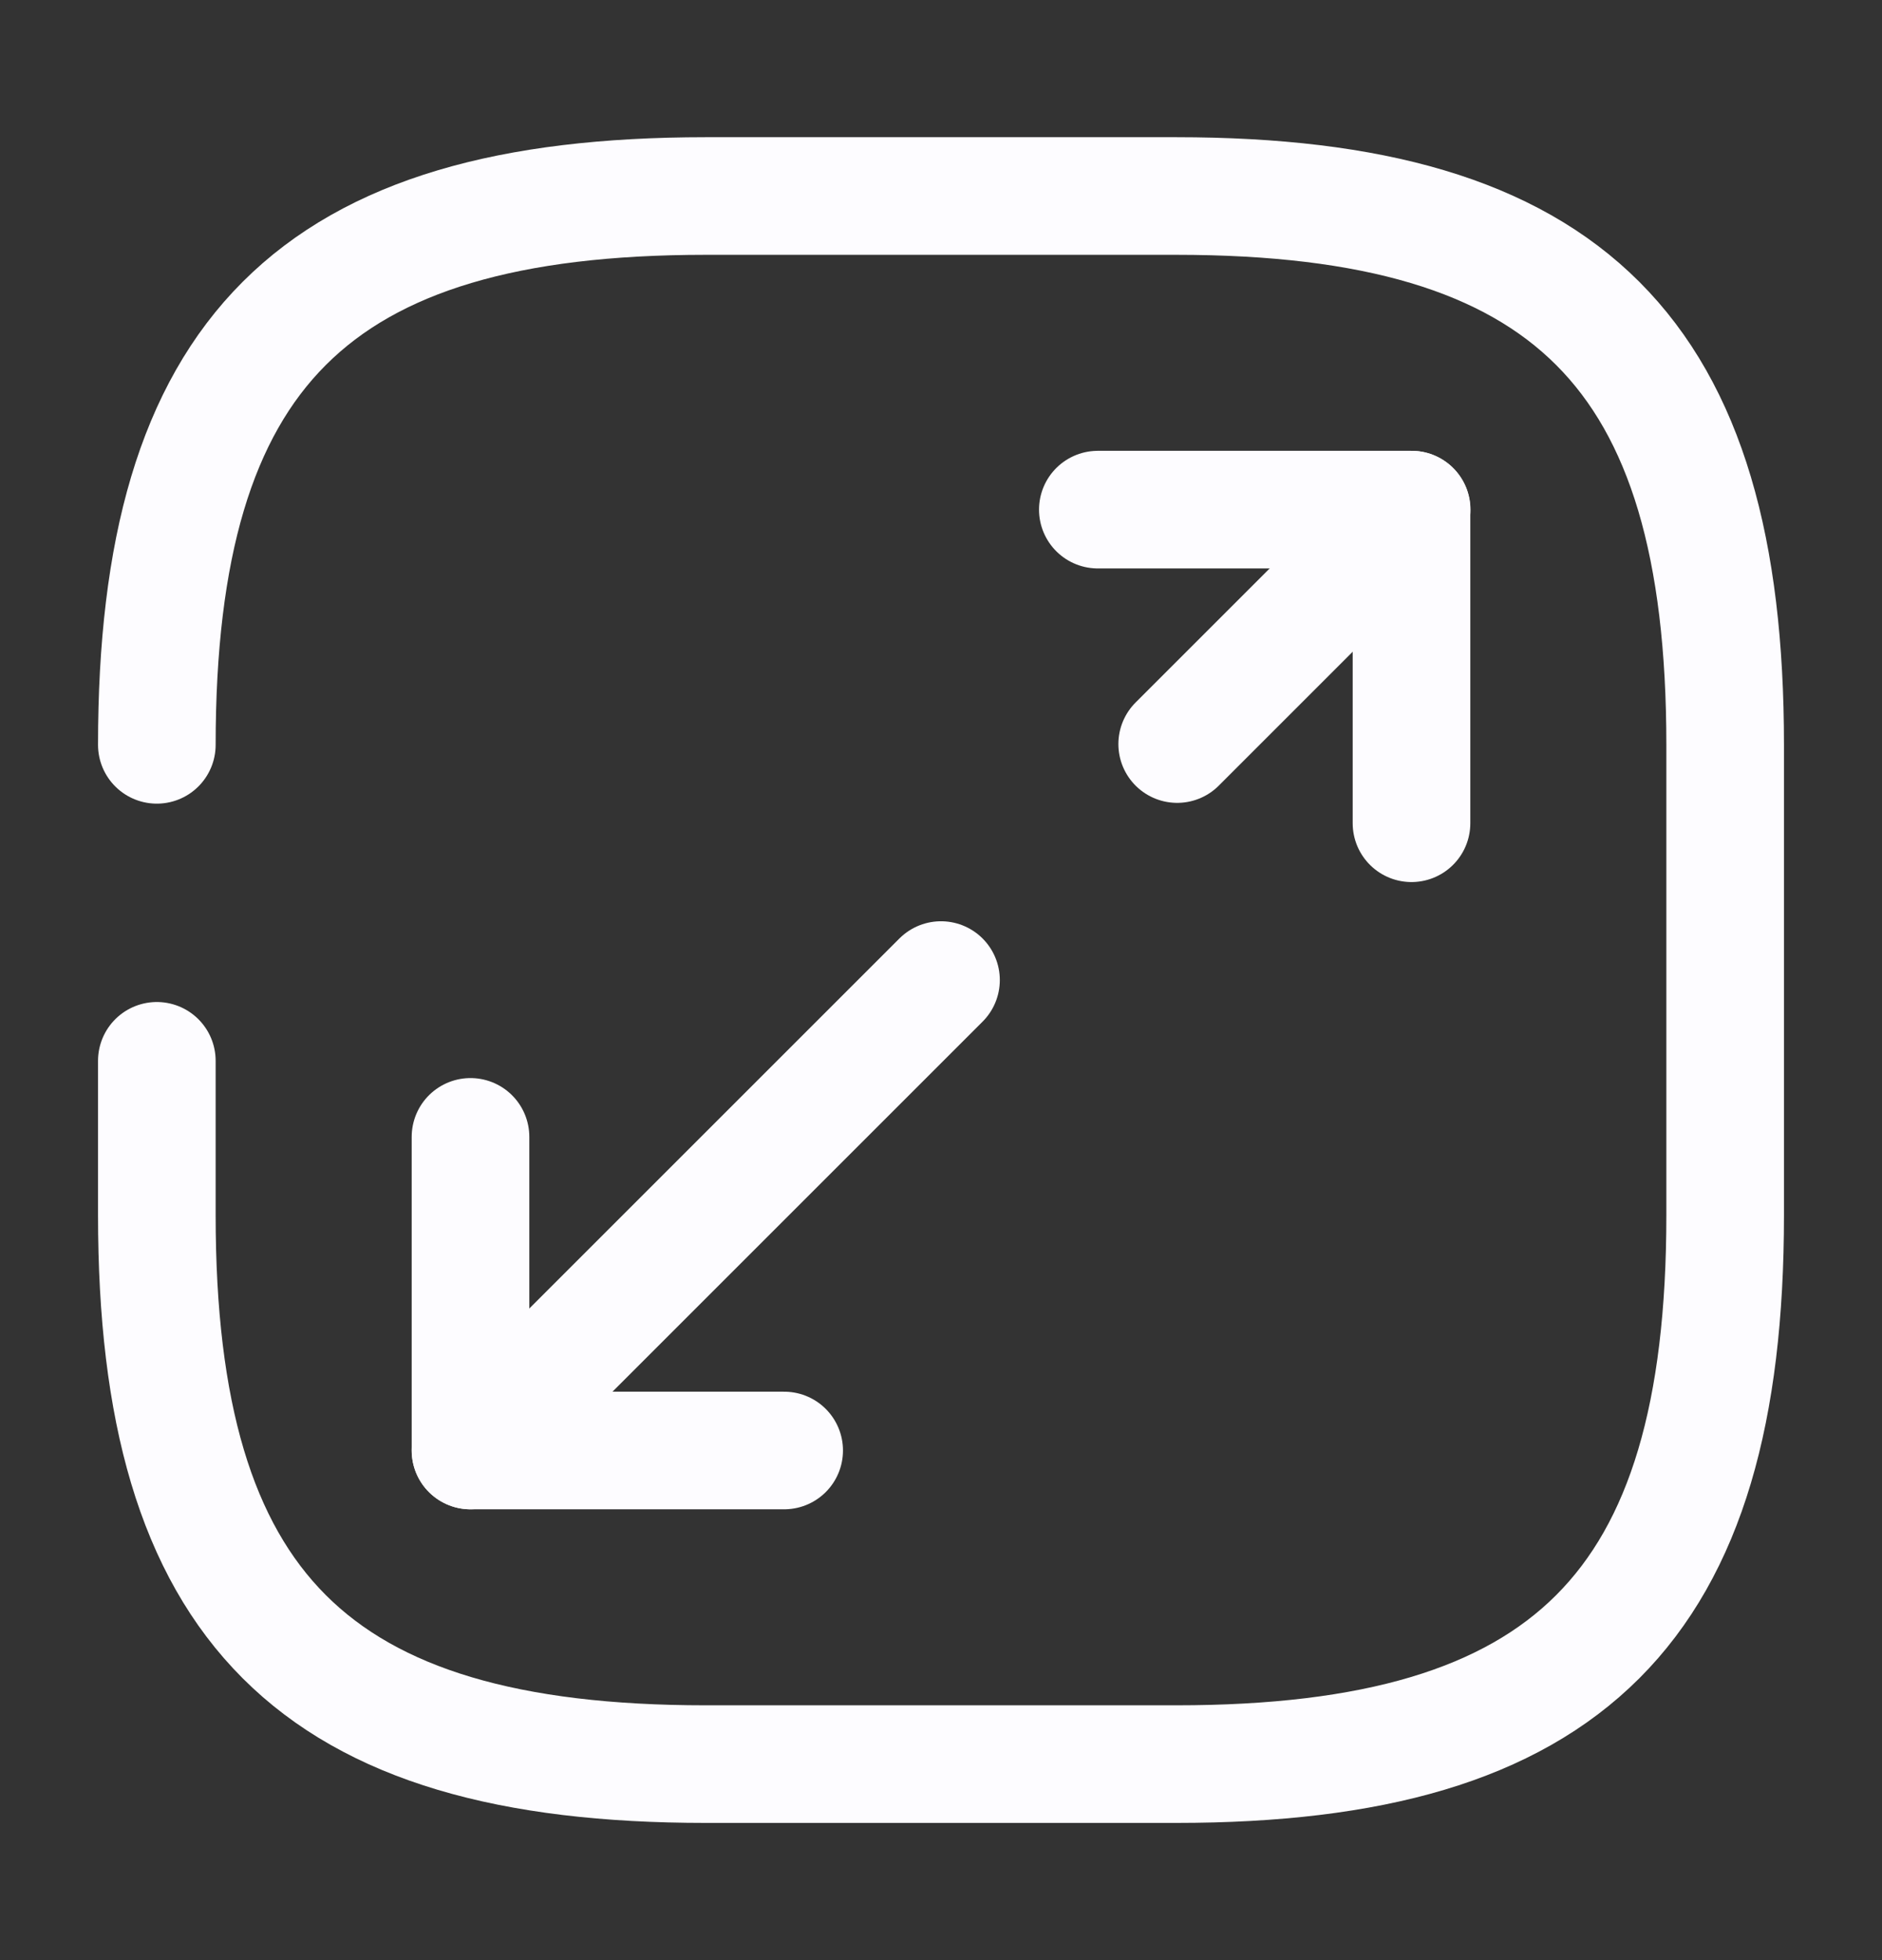 <?xml version="1.0" encoding="UTF-8"?>
<svg xmlns="http://www.w3.org/2000/svg" width="24" height="25" viewBox="0 0 24 25" fill="none">
  <rect x="0" y="0" width="24" height="25" fill="#333333" stroke="none"/>
  <path d="M2 13.53V15.5C2 20.5 4 22.5 9 22.5H15C20 22.5 22 20.5 22 15.5V9.5C22 4.5 20 2.5 15 2.5H9C4 2.5 2 4.5 2 9.5" stroke="#FDFCFF" stroke-width="1.5" stroke-linecap="round" stroke-linejoin="round"></path>
  <path d="M12 12.5L6 18.5" stroke="#FDFCFF" stroke-width="1.5" stroke-linecap="round" stroke-linejoin="round"></path>
  <path d="M18.002 6.5L15.012 9.49" stroke="#FDFCFF" stroke-width="1.5" stroke-linecap="round" stroke-linejoin="round"></path>
  <path d="M18 10.5V6.5H14" stroke="#FDFCFF" stroke-width="1.5" stroke-linecap="round" stroke-linejoin="round"></path>
  <path d="M6 14.5V18.5H10" stroke="#FDFCFF" stroke-width="1.5" stroke-linecap="round" stroke-linejoin="round"></path>
</svg>

